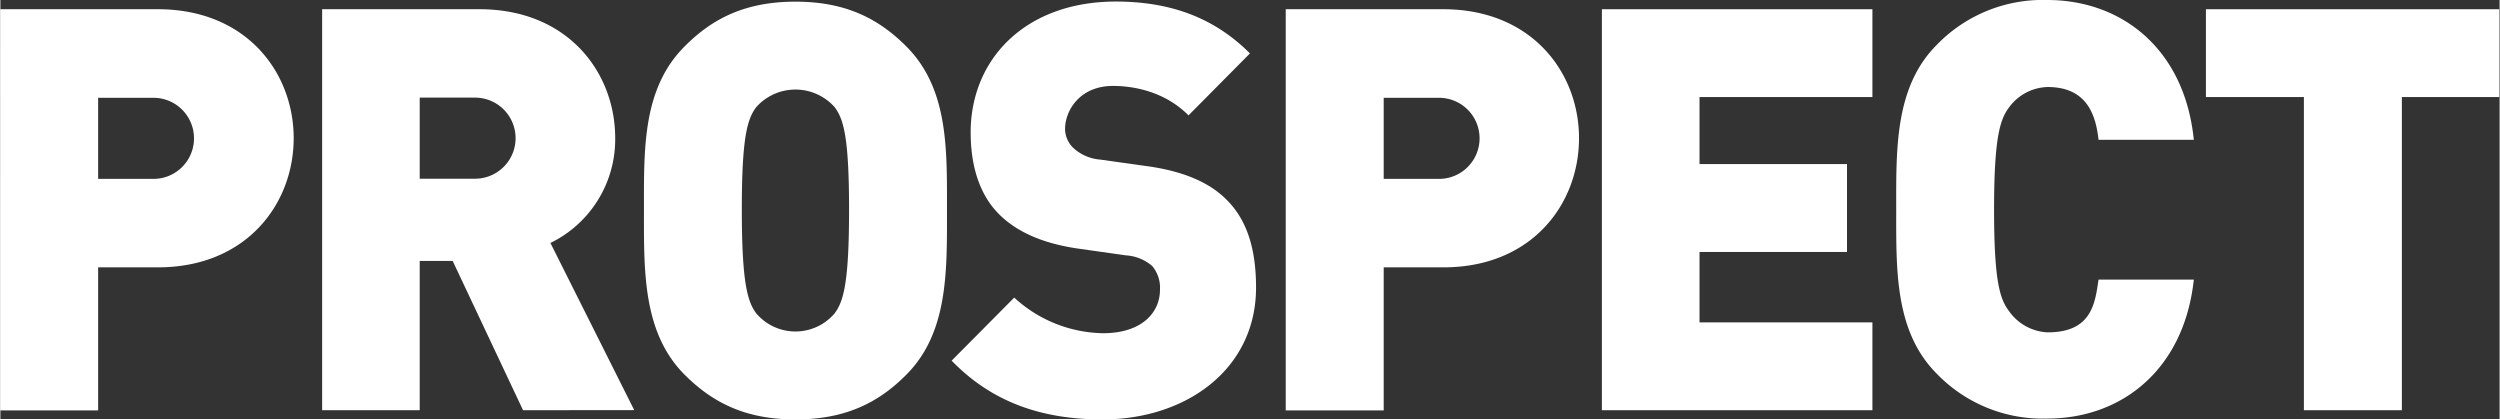 <?xml version="1.0" encoding="UTF-8"?> <svg xmlns="http://www.w3.org/2000/svg" id="Layer_1" data-name="Layer 1" width="6.02in" height="1.01in" viewBox="0 0 433.66 72.78"><rect x="0" y="0" width="433.66" height="72.78" fill="#333333" stroke="none"/><path d="M206.5,316H196.13v24.82h-17V271.21H206.5c15.32,0,23.56,10.94,23.56,22.38S221.82,316,206.5,316Zm-.77-29.42h-9.6v14.07h9.6a7,7,0,1,0,0-14.07Z" transform="translate(-179.17 -269.61)" style="fill:#fff"></path><path d="M269.86,340.79l-12.21-25.9h-5.72v25.9H235V271.21H262.3c15.32,0,23.55,10.94,23.55,22.38a20,20,0,0,1-11.24,18.18l14.54,29Zm-8.33-54.24h-9.6v14.07h9.6a7,7,0,1,0,0-14.07Z" transform="translate(-179.17 -269.61)" style="fill:#fff"></path><path d="M336.42,334.57c-5,5.08-10.86,7.82-19.29,7.82s-14.25-2.74-19.29-7.82c-7.27-7.33-7-18.11-7-28.57s-.29-20.95,7-28.28c5-5.08,10.85-7.82,19.29-7.82s14.25,2.74,19.29,7.82c7.27,7.33,7,17.82,7,28.28S343.69,327.24,336.42,334.57Zm-12.51-46.39a9.11,9.11,0,0,0-13.57,0c-1.55,2.05-2.52,5.11-2.52,17.82s1,16,2.52,18a8.92,8.92,0,0,0,13.57,0c1.55-2.05,2.52-5.3,2.52-18S325.46,290.23,323.91,288.18Z" transform="translate(-179.17 -269.61)" style="fill:#fff"></path><path d="M370.4,342.39c-10.56,0-19.19-3-26.17-10.2l10.86-10.94a23.3,23.3,0,0,0,15.41,6.18c6.69,0,9.88-3.55,9.88-7.55a5.85,5.85,0,0,0-1.35-4.11,7.68,7.68,0,0,0-4.56-1.85l-8.33-1.18c-6.11-.88-10.76-2.93-13.87-6.15s-4.74-8-4.74-14c0-12.71,9.49-22.71,25.2-22.71,9.88,0,17.35,3.07,23.26,9l-10.66,10.75c-4.36-4.4-10.08-5.11-13.09-5.11-5.91,0-8.33,4.42-8.33,7.45a4.64,4.64,0,0,0,1.35,3.23A7.75,7.75,0,0,0,370,297.3l8.34,1.17c6.2.88,10.66,2.84,13.57,5.77,3.68,3.62,5.14,8.8,5.14,15.25C397.06,333.66,384.94,342.39,370.4,342.39Z" transform="translate(-179.17 -269.61)" style="fill:#fff"></path><path d="M429.57,316H419.2v24.82h-17V271.21h27.33c15.32,0,23.56,10.94,23.56,22.38S444.89,316,429.57,316Zm-.77-29.42h-9.6v14.07h9.6a7,7,0,1,0,0-14.07Z" transform="translate(-179.17 -269.61)" style="fill:#fff"></path><path d="M457.06,340.79V271.21H504v15.24H474v11.63h25.59v15.25H474v12.22h30v15.24Z" transform="translate(-179.17 -269.61)" style="fill:#fff"></path><path d="M534.32,342.24a25.54,25.54,0,0,1-19.19-7.82c-7.27-7.32-7-18-7-28.42s-.29-21.24,7-28.57a25.58,25.58,0,0,1,19.19-7.82c13.08,0,23.88,8.62,25.45,24.26H543.24c-.46-4-1.8-9.16-8.83-9.16a8.55,8.55,0,0,0-6.68,3.51c-1.55,2.06-2.62,5.07-2.62,17.78s1.07,15.58,2.62,17.63a8.65,8.65,0,0,0,6.68,3.65c7.73,0,8.22-5.15,8.83-9.15h16.53C558.11,333.6,547.4,342.24,534.32,342.24Z" transform="translate(-179.17 -269.61)" style="fill:#fff"></path><path d="M595.87,286.45v54.34h-17V286.45h-17V271.21h50.89v15.24Z" transform="translate(-179.17 -269.61)" style="fill:#fff"></path></svg> 
